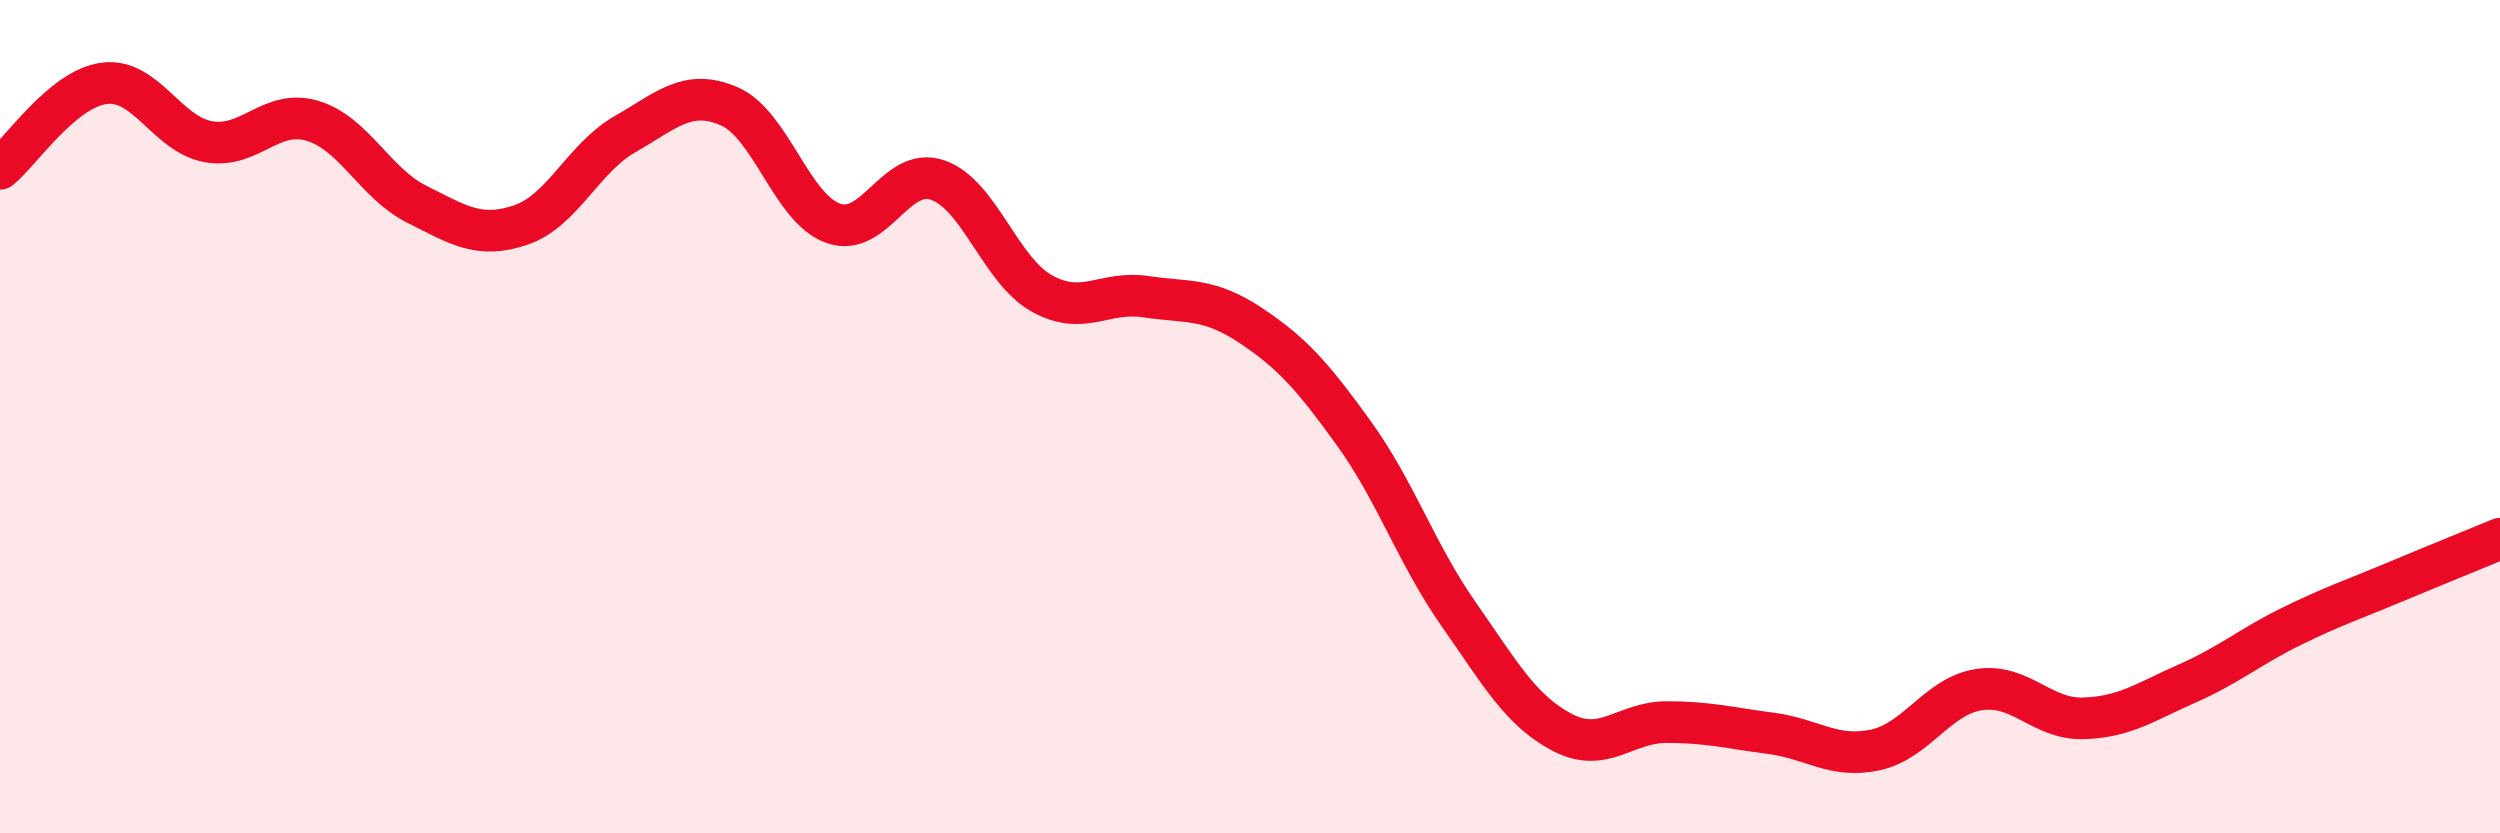 
    <svg width="60" height="20" viewBox="0 0 60 20" xmlns="http://www.w3.org/2000/svg">
      <path
        d="M 0,4.05 C 0.5,3.64 1.5,2.13 2.5,2 C 3.5,1.87 4,3.22 5,3.4 C 6,3.58 6.5,2.6 7.5,2.9 C 8.5,3.2 9,4.4 10,4.9 C 11,5.4 11.5,5.74 12.5,5.4 C 13.5,5.06 14,3.79 15,3.22 C 16,2.65 16.5,2.12 17.5,2.55 C 18.5,2.98 19,5.01 20,5.36 C 21,5.71 21.5,3.98 22.5,4.32 C 23.5,4.66 24,6.48 25,7.04 C 26,7.6 26.5,6.97 27.5,7.12 C 28.5,7.27 29,7.14 30,7.8 C 31,8.46 31.5,9.02 32.5,10.41 C 33.5,11.8 34,13.3 35,14.73 C 36,16.16 36.5,17.06 37.5,17.58 C 38.5,18.1 39,17.33 40,17.33 C 41,17.33 41.5,17.47 42.5,17.6 C 43.5,17.73 44,18.21 45,18 C 46,17.79 46.5,16.7 47.5,16.55 C 48.5,16.4 49,17.27 50,17.24 C 51,17.21 51.5,16.84 52.5,16.4 C 53.5,15.96 54,15.52 55,15.03 C 56,14.54 56.5,14.38 57.5,13.96 C 58.5,13.54 59.5,13.14 60,12.93L60 20L0 20Z"
        fill="#EB0A25"
        opacity="0.1"
        stroke-linecap="round"
        stroke-linejoin="round"
      />
      <path
        d="M 0,4.05 C 0.5,3.64 1.5,2.13 2.5,2 C 3.5,1.87 4,3.22 5,3.4 C 6,3.58 6.5,2.6 7.5,2.9 C 8.5,3.2 9,4.4 10,4.9 C 11,5.4 11.5,5.74 12.5,5.4 C 13.5,5.06 14,3.79 15,3.22 C 16,2.65 16.5,2.12 17.5,2.55 C 18.5,2.98 19,5.01 20,5.36 C 21,5.71 21.5,3.98 22.5,4.32 C 23.5,4.66 24,6.48 25,7.04 C 26,7.6 26.5,6.97 27.5,7.12 C 28.5,7.27 29,7.14 30,7.8 C 31,8.46 31.5,9.02 32.5,10.41 C 33.5,11.8 34,13.3 35,14.73 C 36,16.16 36.5,17.06 37.5,17.58 C 38.5,18.1 39,17.33 40,17.33 C 41,17.33 41.5,17.47 42.5,17.6 C 43.5,17.73 44,18.21 45,18 C 46,17.79 46.5,16.7 47.5,16.55 C 48.5,16.4 49,17.27 50,17.24 C 51,17.21 51.5,16.84 52.5,16.4 C 53.5,15.96 54,15.52 55,15.03 C 56,14.54 56.5,14.38 57.5,13.96 C 58.5,13.54 59.5,13.14 60,12.93"
        stroke="#EB0A25"
        stroke-width="1"
        fill="none"
        stroke-linecap="round"
        stroke-linejoin="round"
      />
    </svg>
  